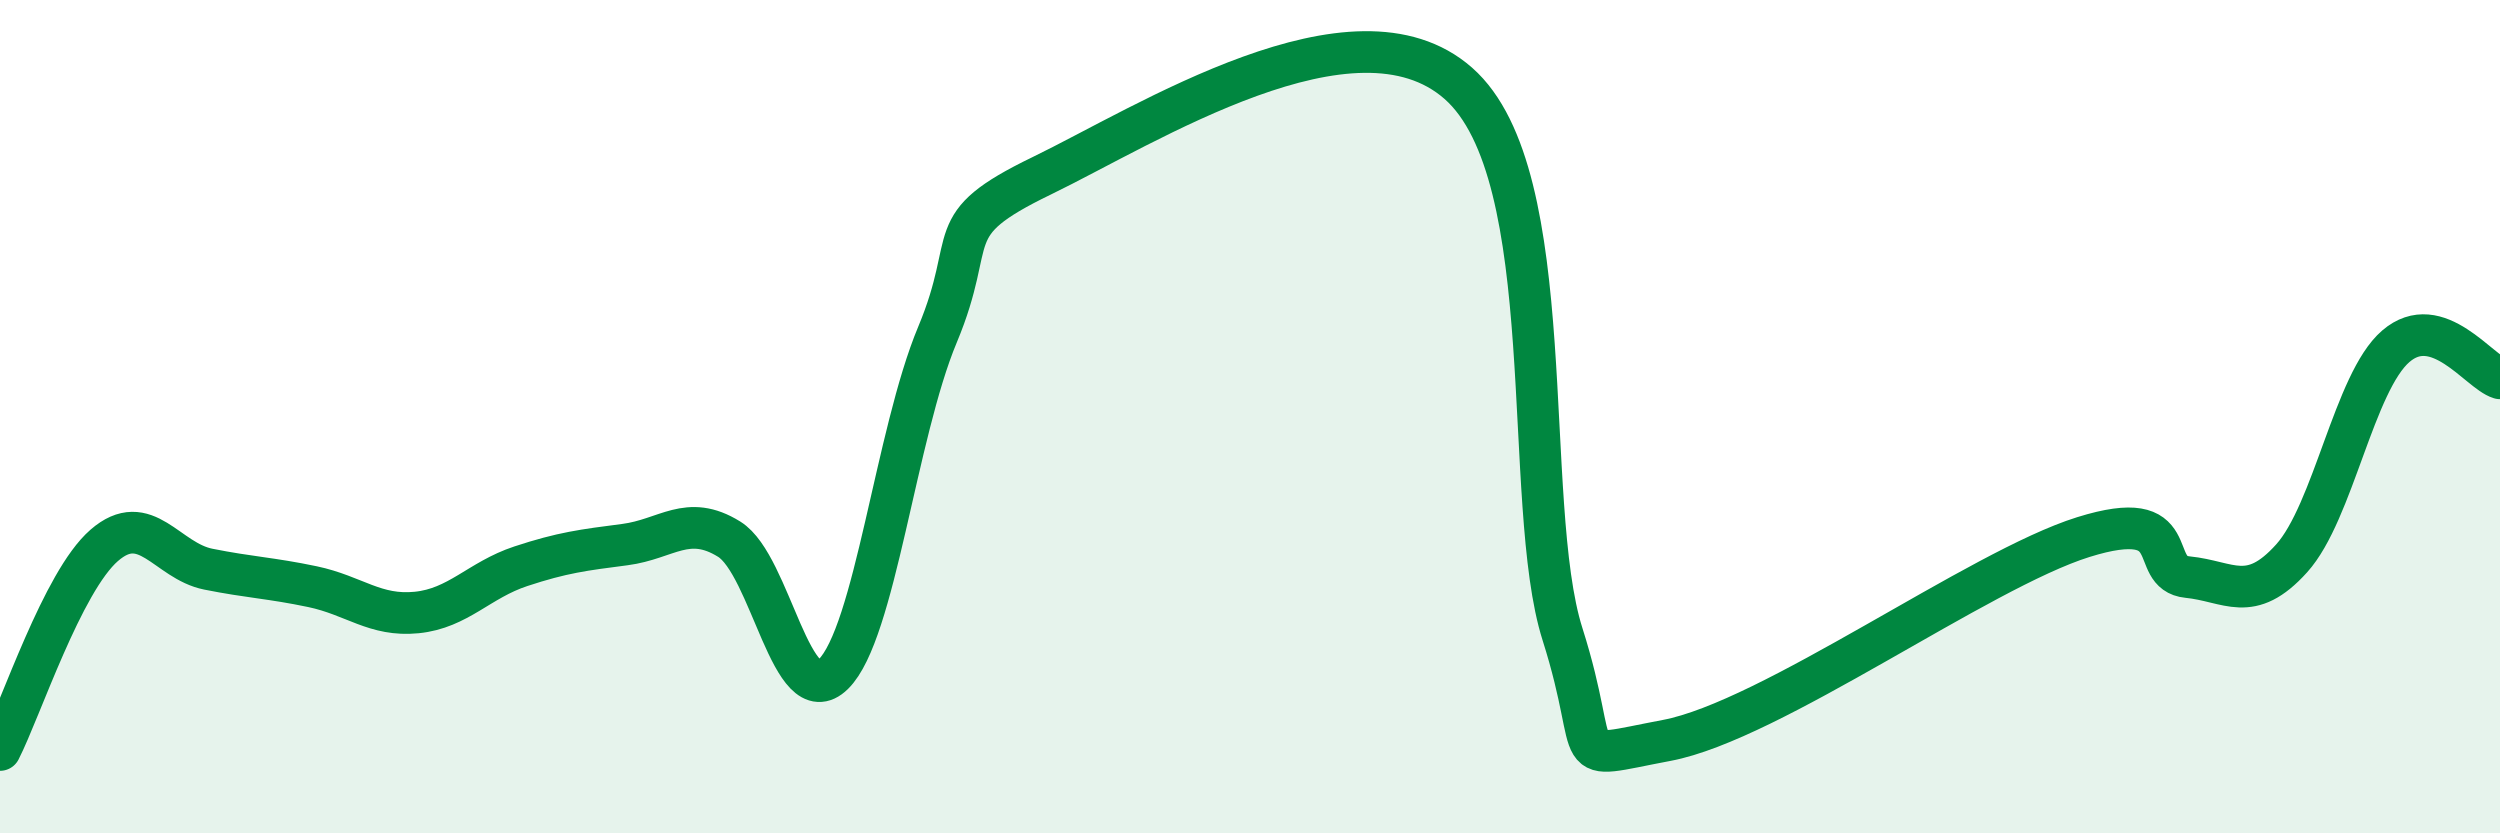 
    <svg width="60" height="20" viewBox="0 0 60 20" xmlns="http://www.w3.org/2000/svg">
      <path
        d="M 0,18 C 0.5,17.02 1.5,13.96 2.5,13.09 C 3.5,12.22 4,13.46 5,13.66 C 6,13.86 6.5,13.87 7.5,14.08 C 8.5,14.29 9,14.8 10,14.7 C 11,14.6 11.5,13.92 12.5,13.59 C 13.5,13.26 14,13.2 15,13.07 C 16,12.94 16.5,12.32 17.5,12.94 C 18.5,13.56 19,17.16 20,16.18 C 21,15.2 21.5,10.42 22.5,8.03 C 23.5,5.64 22.5,5.43 25,4.22 C 27.5,3.01 32.5,-0.2 35,2 C 37.5,4.2 36.5,12.07 37.5,15.22 C 38.5,18.37 37.5,18.24 40,17.77 C 42.5,17.3 47.5,13.67 50,12.89 C 52.5,12.11 51.5,13.75 52.5,13.85 C 53.5,13.95 54,14.51 55,13.4 C 56,12.29 56.5,9.17 57.5,8.31 C 58.5,7.45 59.5,8.93 60,9.08L60 20L0 20Z"
        fill="#008740"
        opacity="0.1"
        stroke-linecap="round"
        stroke-linejoin="round"
      />
      <path
        d="M 0,18 C 0.5,17.02 1.5,13.96 2.5,13.09 C 3.5,12.22 4,13.46 5,13.66 C 6,13.86 6.5,13.87 7.5,14.08 C 8.5,14.29 9,14.8 10,14.7 C 11,14.6 11.5,13.92 12.5,13.59 C 13.5,13.26 14,13.2 15,13.07 C 16,12.94 16.5,12.32 17.5,12.94 C 18.5,13.56 19,17.16 20,16.18 C 21,15.2 21.5,10.42 22.5,8.03 C 23.5,5.64 22.5,5.43 25,4.22 C 27.5,3.01 32.5,-0.2 35,2 C 37.5,4.2 36.5,12.07 37.5,15.22 C 38.5,18.37 37.5,18.24 40,17.77 C 42.5,17.3 47.5,13.67 50,12.89 C 52.5,12.11 51.5,13.75 52.5,13.85 C 53.5,13.95 54,14.51 55,13.4 C 56,12.29 56.5,9.17 57.5,8.31 C 58.5,7.45 59.5,8.93 60,9.08"
        stroke="#008740"
        stroke-width="1"
        fill="none"
        stroke-linecap="round"
        stroke-linejoin="round"
      />
    </svg>
  
